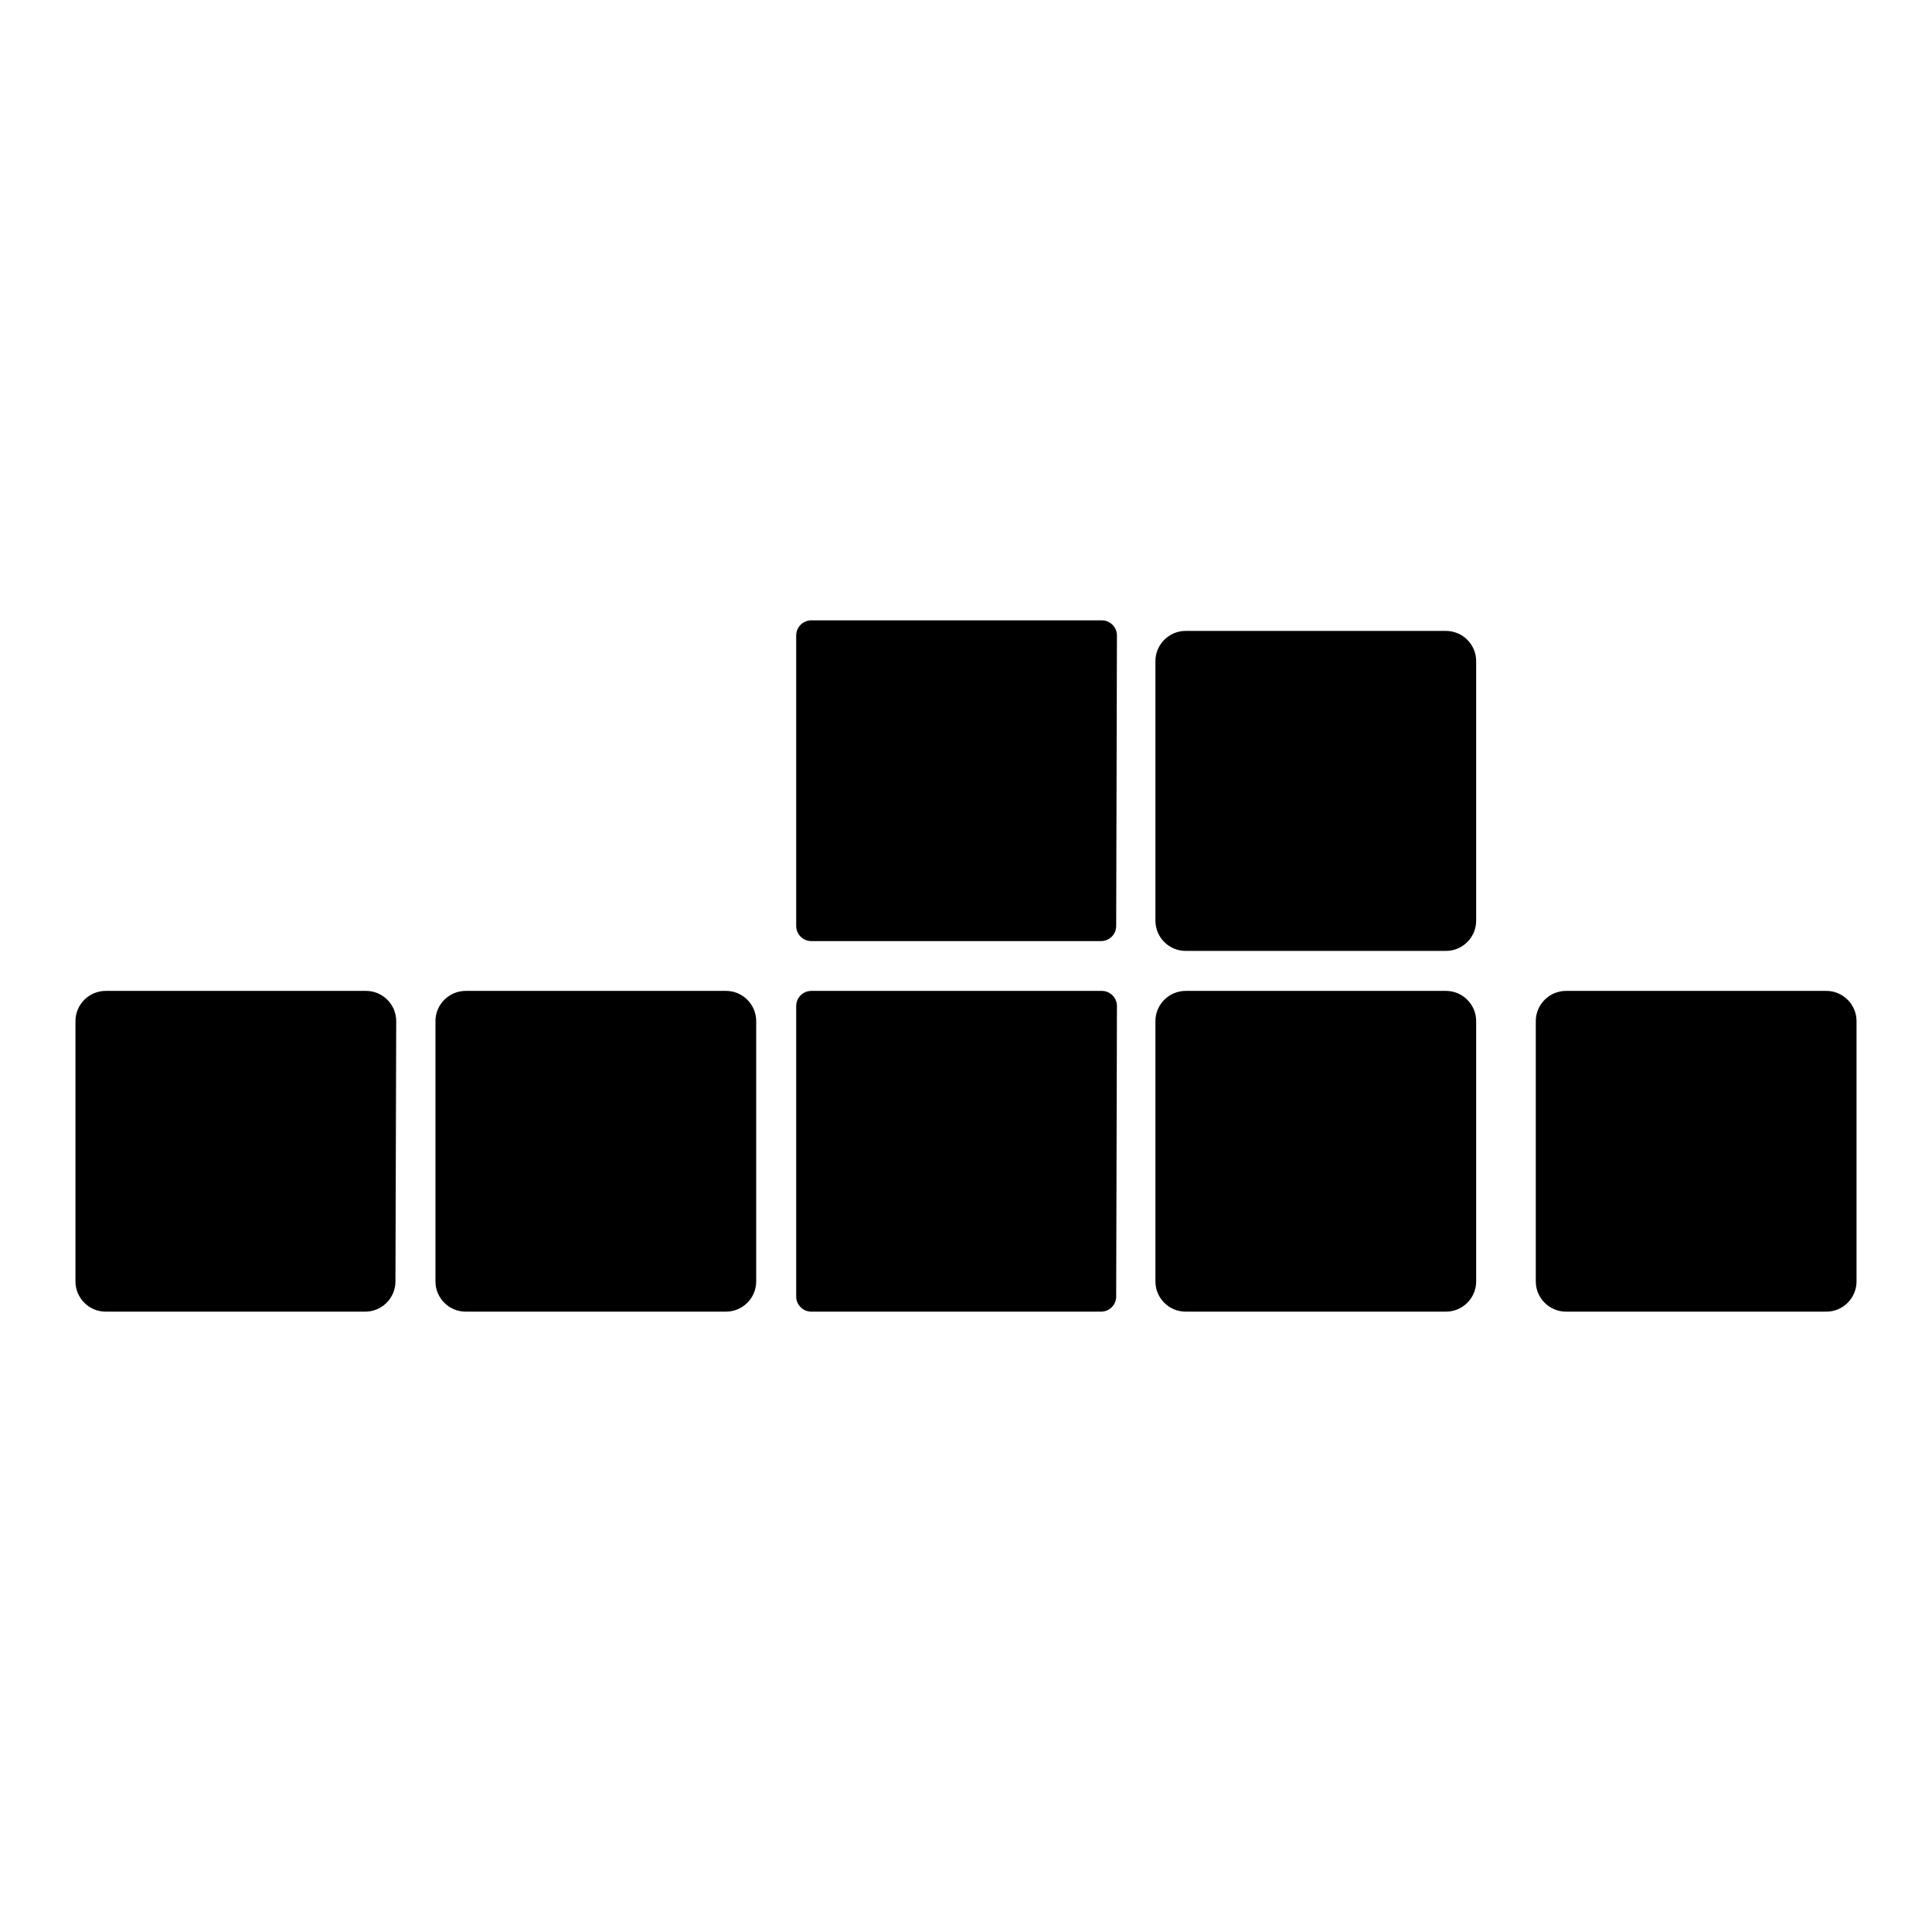 <?xml version="1.0" encoding="utf-8"?>
<!-- Svg Vector Icons : http://www.onlinewebfonts.com/icon -->
<!DOCTYPE svg PUBLIC "-//W3C//DTD SVG 1.1//EN" "http://www.w3.org/Graphics/SVG/1.1/DTD/svg11.dtd">
<svg version="1.1" xmlns="http://www.w3.org/2000/svg" xmlns:xlink="http://www.w3.org/1999/xlink" x="0px" y="0px" viewBox="0 0 256 256" enable-background="new 0 0 256 256" xml:space="preserve">
<g><g><path fill="#000000" d="M195.6,122c0,2.2-1.8,4-4,4h-34.5c-2.2,0-4-1.8-4-4V87.6c0-2.2,1.8-4,4-4h34.5c2.2,0,4,1.8,4,4L195.6,122L195.6,122z"/><path fill="#000000" d="M180.5,104.8c0,1-0.5,1.9-1.2,2.5c-0.7,0.6-1.7,1-2.8,1s-2-0.4-2.8-1c-0.7-0.6-1.2-1.5-1.2-2.5h1.3c0,0.6,0.3,1,0.7,1.4c0.5,0.4,1.2,0.6,1.9,0.6c0.8,0,1.4-0.3,1.9-0.6c0.5-0.4,0.7-0.9,0.7-1.4H180.5z"/><path fill="#000000" d="M168.4,102.8c0,4.4,3.6,7.9,7.9,7.9s7.9-3.6,7.9-7.9c0-4.4-3.6-7.9-7.9-7.9S168.4,98.4,168.4,102.8z"/><path fill="#000000" d="M172.4,115.4l1.6-4.4l-1.3-0.4l-1.7,4.9L172.4,115.4L172.4,115.4z"/><path fill="#000000" d="M181.7,115.4l-1.7-4.9l-1.3,0.4l1.6,4.4L181.7,115.4L181.7,115.4z"/><path fill="#000000" d="M171.7,109.3c-0.4,0.1-0.9,0.2-1.3,0.2c-2.9,0-5.3-2.4-5.3-5.3c0-2.6,1.9-4.7,4.3-5.2c0.3-0.5,0.6-1,1-1.4c0,0,0,0,0,0c-3.7,0-6.6,3-6.6,6.6s3,6.6,6.6,6.6c1,0,2-0.2,2.8-0.6C172.7,109.9,172.2,109.6,171.7,109.3z"/><path fill="#000000" d="M166.7,115.4l2.3-5.2l-1.2-0.5l-2.6,5.7H166.7z"/><path fill="#000000" d="M147.9,122.7c0,1.1-0.9,2-2,2h-38.4c-1.1,0-2-0.9-2-2V84.2c0-1.1,0.9-2,2-2h38.5c1.1,0,2,0.9,2,2L147.9,122.7L147.9,122.7z"/><path fill="#000000" d="M121.6,103.6c0-2,0.4-4.1,1.3-5.2s2-1.6,3.2-1.6c0.8,0,1.6,0.2,2.3,0.7c0.7,0.5,1.2,1.2,1.6,2c0.4,0.9,0.6,2.6,0.6,3.9c0,1.7-0.4,3.8-1.2,4.8c-0.8,1.2-2,1.8-3.4,1.8c-1.4,0-2.5-0.6-3.4-1.8C122,107.2,121.6,105.2,121.6,103.6z M122.9,103.7c0,1.4,0.3,3.2,0.9,4c0.6,0.8,1.4,1.2,2.3,1.2c0.9,0,1.7-0.4,2.3-1.2c0.6-0.8,0.9-2.6,0.9-4.2c0-1-0.2-2.6-0.5-3.3c-0.2-0.6-0.6-1.1-1.1-1.4c-0.5-0.4-1-0.5-1.6-0.5c-0.9,0-1.7,0.4-2.3,1.2C123.2,100.1,122.9,102,122.9,103.7z"/><path fill="#000000" d="M136.6,108.8h-3.3V96.8c0-0.4-0.3-0.7-0.7-0.7c-0.4,0-0.7,0.3-0.7,0.7v11.9v1.3h4.6c0.4,0,0.7-0.3,0.7-0.7S137,108.8,136.6,108.8z"/><path fill="#000000" d="M116.1,109.4c0,0.4,0.3,0.7,0.7,0.7c0.4,0,0.7-0.3,0.7-0.7c0-0.4-0.3-0.7-0.7-0.7C116.3,108.8,116.1,109.1,116.1,109.4z"/><path fill="#000000" d="M116.7,96.2c-0.4,0-0.7,0.3-0.7,0.7v11.9h1.3V96.9C117.4,96.5,117.1,96.2,116.7,96.2z"/><path fill="#000000" d="M121.4,108.8h-4v1.3h4c0.4,0,0.7-0.3,0.7-0.7S121.7,108.8,121.4,108.8z"/><path fill="#000000" d="M116.1,108.4h1.3v1.2h-1.3V108.4z"/><path fill="#000000" d="M116.7,108.8h1.3v1.3h-1.3V108.8z"/><path fill="#000000" d="M246,169.8c0,2.2-1.8,4-4,4h-34.5c-2.2,0-4-1.8-4-4v-34.5c0-2.2,1.8-4,4-4H242c2.2,0,4,1.8,4,4L246,169.8L246,169.8z"/><path fill="#000000" d="M232.7,160.5h-4c-0.4,0-0.7-0.3-0.7-0.7c0-0.4,0.3-0.7,0.7-0.7h4c0.4,0,0.7,0.3,0.7,0.7C233.4,160.2,233.1,160.5,232.7,160.5z"/><path fill="#000000" d="M232.7,147.2h-4.5l4.1-4.1c0.3-0.3,0.3-0.7,0-0.9c-0.3-0.3-0.7-0.3-0.9,0l-4.5,4.5l-4.5-4.5c-0.3-0.3-0.7-0.3-0.9,0c-0.3,0.3-0.3,0.7,0,0.9l4.1,4.1h-8.7c-1.5,0-2.6,1.2-2.6,2.6v10.6c0,1.5,1.2,2.7,2.6,2.7h15.9c1.5,0,2.6-1.2,2.6-2.7v-10.6C235.4,148.4,234.2,147.2,232.7,147.2z M234.1,160.5c0,0.7-0.6,1.3-1.3,1.3h-15.9c-0.7,0-1.3-0.6-1.3-1.3v-10.6c0-0.7,0.6-1.3,1.3-1.3h15.9c0.7,0,1.3,0.6,1.3,1.3V160.5z M224.8,149.9h-5.3c-1.5,0-2.6,1.2-2.6,2.7v5.3c0,1.5,1.2,2.6,2.6,2.6h5.3c1.5,0,2.7-1.2,2.7-2.6v-5.3C227.4,151.1,226.3,149.9,224.8,149.9z M226.1,157.8c0,0.7-0.6,1.3-1.3,1.3h-5.3c-0.7,0-1.3-0.6-1.3-1.3v-5.3c0-0.7,0.6-1.3,1.3-1.3h5.3c0.7,0,1.3,0.6,1.3,1.3V157.8z M230.8,153.9c1.1,0,2-0.9,2-2c0-1.1-0.9-2-2-2c-1.1,0-2,0.9-2,2C228.8,153,229.6,153.9,230.8,153.9z M230.8,151.2c0.4,0,0.7,0.3,0.7,0.7c0,0.4-0.3,0.7-0.7,0.7c-0.4,0-0.7-0.3-0.7-0.7C230.1,151.5,230.4,151.2,230.8,151.2z M233.4,159.8c0,0.4-0.3,0.7-0.7,0.7h-4c-0.4,0-0.7-0.3-0.7-0.7c0-0.4,0.3-0.7,0.7-0.7h4C233.1,159.2,233.4,159.5,233.4,159.8z"/><path fill="#000000" d="M195.6,169.8c0,2.2-1.8,4-4,4h-34.5c-2.2,0-4-1.8-4-4v-34.5c0-2.2,1.8-4,4-4h34.5c2.2,0,4,1.8,4,4L195.6,169.8L195.6,169.8z"/><path fill="#000000" d="M179.2,162.1c-0.1,0-0.2,0-0.4-0.1l-6.6-4.2l0.5-1.3l5.7,3.7l-0.3-3.7l1.3,0.1l0.4,4.8c0,0.2-0.1,0.5-0.3,0.6C179.4,162.1,179.3,162.1,179.2,162.1z"/><path fill="#000000" d="M182.4,141.9h-15.9c-1.5,0-2.6,1.2-2.6,2.6v10.6c0,1.5,1.2,2.6,2.6,2.6l8.5,0.1l-2.3-1.5h-6.2c-0.7,0-1.3-0.6-1.3-1.3v-10.6c0-0.7,0.6-1.3,1.3-1.3h15.9c0.7,0,1.3,0.6,1.3,1.3v10.6c0,0.7-0.6,1.3-1.3,1.3h-4.2l0.1,1.3h4.1c1.5,0,2.7-1.2,2.7-2.6v-10.6C185,143.1,183.8,141.9,182.4,141.9z"/><path fill="#000000" d="M174.4,154.2c-2.4,0-4.6-0.9-6.2-2.6l0.9-0.9c1.4,1.4,3.3,2.2,5.3,2.2c2,0,3.9-0.8,5.3-2.2l0.9,0.9C179,153.3,176.8,154.2,174.4,154.2z"/><path fill="#000000" d="M169.1,148.5c0,0.7,0.6,1.3,1.3,1.3s1.3-0.6,1.3-1.3c0-0.7-0.6-1.3-1.3-1.3S169.1,147.8,169.1,148.5z"/><path fill="#000000" d="M177.1,148.5c0,0.7,0.6,1.3,1.3,1.3s1.3-0.6,1.3-1.3c0-0.7-0.6-1.3-1.3-1.3S177.1,147.8,177.1,148.5z"/><path fill="#000000" d="M147.9,171.8c0,1.1-0.9,2-2,2h-38.4c-1.1,0-2-0.9-2-2v-38.5c0-1.1,0.9-2,2-2h38.5c1.1,0,2,0.9,2,2L147.9,171.8L147.9,171.8z"/><path fill="#000000" d="M136.6,160.3c-0.1,0-0.3,0-0.4-0.1l-5.3-4.2c-0.3-0.2-0.3-0.7-0.1-0.9c0.2-0.3,0.7-0.3,0.9-0.1l5.3,4.2c0.3,0.2,0.3,0.6,0.1,0.9C137,160.3,136.8,160.3,136.6,160.3z"/><path fill="#000000" d="M131.3,151.6c-0.2,0-0.4-0.1-0.5-0.2c-0.2-0.3-0.2-0.7,0.1-0.9l5.3-4.4c0.3-0.2,0.7-0.2,0.9,0.1c0.2,0.3,0.2,0.7-0.1,0.9l-5.3,4.4C131.6,151.6,131.5,151.6,131.3,151.6z"/><path fill="#000000" d="M137.3,159.7l-1.3,0.1v-12.6l1.3-0.7V159.7z"/><path fill="#000000" d="M128,147.2h-1.3v-2c0-0.4-0.3-0.7-0.7-0.7h-4c-0.4,0-0.7,0.3-0.7,0.7v2h-1.3v-2c0-1.1,0.9-2,2-2h4c1.1,0,2,0.9,2,2L128,147.2L128,147.2z"/><path fill="#000000" d="M130.6,155.6v2.3c0,0.7-0.6,1.3-1.3,1.3h-10.6c-0.7,0-1.3-0.6-1.3-1.3v-9.3c0-0.7,0.6-1.3,1.3-1.3h10.6c0.7,0,1.3,0.6,1.3,1.3v2.4l1.3,0.3v-2.7c0-1.5-1.2-2.6-2.6-2.6h-10.6c-1.5,0-2.6,1.2-2.6,2.6v9.3c0,1.5,1.2,2.6,2.6,2.6h10.6c1.5,0,2.6-1.2,2.6-2.6v-2.6L130.6,155.6z"/><path fill="#000000" d="M100.2,169.8c0,2.2-1.8,4-4,4H61.7c-2.2,0-4-1.8-4-4v-34.5c0-2.2,1.8-4,4-4h34.5c2.2,0,4,1.8,4,4L100.2,169.8L100.2,169.8z"/><path fill="#000000" d="M88.8,145.2c-0.8-1.1-2.2-1.6-3.6-1.4c-1.2,0.2-2.1,1-2.6,2c-2.2-0.9-4.8-0.9-7.4,0c-0.5-1.1-1.5-1.8-2.7-2c-1.4-0.2-2.7,0.4-3.5,1.5c-0.8,1.2-0.9,2.7-0.1,3.9c0.6,0.9,1.4,1.5,2.5,1.7c0,0,0,0.1,0,0.1c0,0.1-0.1,0.2-0.1,0.4c0,0.1,0,0.2-0.1,0.4c0,0.1,0,0.3-0.1,0.4c0,0.1,0,0.3,0,0.4c0,0.1,0,0.3,0,0.4c0,0.1,0,0.3,0,0.4c0,0.6,0,1.1,0.2,1.7c0.1,0.5,0.3,1.1,0.5,1.6c0.2,0.5,0.5,1,0.7,1.4c0.3,0.4,0.6,0.8,1,1.2c0.4,0.4,0.7,0.7,1.2,1c0.4,0.3,0.9,0.6,1.3,0.8c0.5,0.2,1,0.4,1.5,0.5c0.5,0.1,1.1,0.2,1.6,0.2c0.6,0,1.1,0,1.6-0.2c0.5-0.1,1-0.3,1.5-0.5c0.5-0.2,0.9-0.5,1.3-0.8c0.4-0.3,0.8-0.6,1.2-1c0.4-0.4,0.7-0.8,1-1.2c0.3-0.4,0.5-0.9,0.7-1.4c0.2-0.5,0.4-1,0.5-1.6c0.1-0.5,0.2-1.1,0.2-1.7c0-0.1,0-0.3,0-0.4s0-0.3,0-0.4c0-0.1,0-0.3,0-0.4c0-0.1,0-0.3-0.1-0.4c0-0.1,0-0.2-0.1-0.4c0-0.1-0.1-0.2-0.1-0.4c0,0,0-0.1,0-0.1c1.1-0.2,2-0.8,2.5-1.8C89.8,147.8,89.7,146.3,88.8,145.2z M87.9,148.5c-0.3,0.6-0.8,1.2-1.8,1.2c-0.4,0-0.8,0.3-0.8,0.7c0,0.2,0,0.6,0.1,0.7c0,0.1,0.1,0.2,0.1,0.4c0,0.1,0.1,0.2,0.1,0.4c0,0.1,0,0.3,0.1,0.4c0,0.1,0,0.3,0,0.4c0,0.1,0,0.3,0,0.4c0,0.1,0,0.3,0,0.4c0,0.5,0,1-0.1,1.4c-0.1,0.5-0.2,0.9-0.4,1.3c-0.2,0.4-0.4,0.8-0.6,1.2c-0.2,0.4-0.5,0.7-0.8,1.1c-0.3,0.3-0.6,0.6-1,0.9c-0.4,0.3-0.7,0.5-1.2,0.7c-0.4,0.2-0.8,0.3-1.3,0.4c-0.4,0.1-0.9,0.1-1.4,0.1c-0.5,0-0.9,0-1.4-0.1c-0.4-0.1-0.9-0.2-1.3-0.4c-0.4-0.2-0.8-0.4-1.2-0.7c-0.4-0.2-0.7-0.6-1-0.9c-0.3-0.3-0.6-0.7-0.8-1.1s-0.5-0.8-0.6-1.2c-0.2-0.4-0.3-0.9-0.4-1.3c-0.1-0.5-0.1-0.9-0.1-1.4c0-0.1,0-0.3,0-0.4s0-0.3,0-0.4c0-0.1,0-0.3,0-0.4c0-0.1,0-0.3,0.1-0.4c0-0.1,0.1-0.2,0.1-0.4c0-0.1,0.1-0.5,0.2-0.7c0.2-0.5-0.1-1-0.7-1c-1.1,0-1.5-0.5-1.9-1.2c-0.4-0.6-0.6-1.6,0.1-2.5c0.5-0.7,1.4-1.1,2.3-0.9c0.9,0.1,1.5,0.7,1.8,1.5c0.2,0.6,1,0.3,1,0.3c2.6-1,5.3-0.9,7.4,0.1c0.3,0.1,0.9,0.2,1.1-0.3c0.3-0.8,0.9-1.4,1.8-1.5c0.9-0.2,1.8,0.2,2.3,0.9C88.4,146.9,88.3,147.8,87.9,148.5z"/><path fill="#000000" d="M52.4,169.8c0,2.2-1.8,4-4,4H14c-2.2,0-4-1.8-4-4v-34.5c0-2.2,1.8-4,4-4h34.5c2.2,0,4,1.8,4,4L52.4,169.8L52.4,169.8z"/><path fill="#000000" d="M23,162.2c-1.3,0-2.3-1-2.3-2.3v-9c0-1.3,1-2.3,2.3-2.3h3.2c1.3,0,2.3,1,2.3,2.3v9c0,1.3-0.9,2.3-2.3,2.3H23z M22.1,154.9h5v-4c0-0.5-0.4-1-0.9-1H23c-0.5,0-0.9,0.5-0.9,1L22.1,154.9L22.1,154.9z M26.2,160.8c0.5,0,0.9-0.4,0.9-0.9v-3.7h-5v3.7c0,0.5,0.4,0.9,0.9,0.9H26.2z M30,163.2l0.7-12.3c0.1-1.5,1.1-2.4,2.6-2.4h4.6c1.6,0,2.7,0.9,2.7,2.4v9.6c0,0.8-0.1,1.3-0.7,1.9c-0.5,0.5-1.2,0.7-2,0.7l-1.3,0v-1.3l1.3,0c0.3,0,0.6-0.1,0.9-0.4c0.2-0.3,0.4-0.6,0.4-0.9v-1.4h-7.6l-0.1,4.1L30,163.2z M31.7,157.9h7.5v-3.6h-7.3L31.7,157.9z M31.9,153h7.2V151c0-0.7-0.6-1-1.3-1h-4.6c-0.6,0-1.2,0.4-1.2,1.1L31.9,153z"/><path fill="#000000" d="M39.2,144.6h-4v-1.3c0-0.4-0.3-0.7-0.7-0.7c-0.4,0-0.7,0.3-0.7,0.7v1.3h-6.6v-1.3c0-0.4-0.3-0.7-0.7-0.7c-0.4,0-0.7,0.3-0.7,0.7v1.3h-3.9c-0.4,0-0.7,0.3-0.7,0.7s0.3,0.7,0.7,0.7h4v1.3c0,0.4,0.3,0.7,0.7,0.7c0.4,0,0.7-0.3,0.7-0.7v-1.3h6.6v1.3c0,0.4,0.3,0.7,0.7,0.7s0.7-0.3,0.7-0.7v-1.3h4c0.4,0,0.7-0.3,0.7-0.7S39.5,144.6,39.2,144.6z"/></g></g>
</svg>